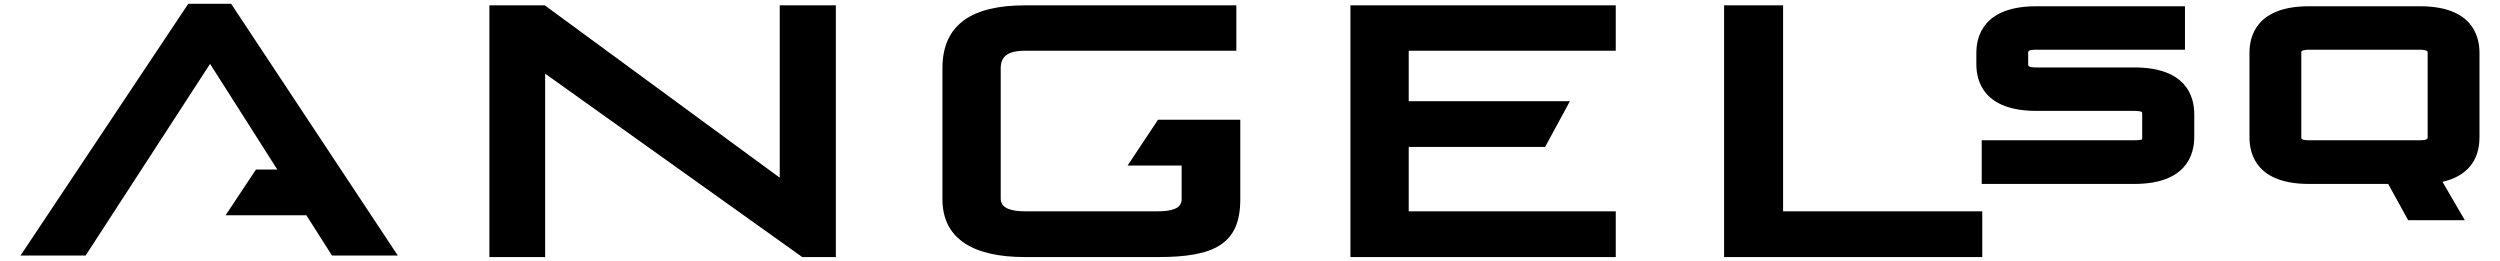 <svg width="115" height="12" viewBox="0 0 115 12" fill="none" xmlns="http://www.w3.org/2000/svg">
<path d="M36.905 11.825L25.077 3.388V11.825H22.512V0.246H25.06L35.868 8.174V0.246H38.449V11.825L36.905 11.825ZM62.12 11.825V0.246H74.325V2.335H64.801V4.654H72.216L71.074 6.76H64.801V9.72H74.325V11.825H62.12ZM79.308 11.825V0.246H82.022V9.72H91.184V11.825L79.308 11.825ZM18.298 11.754L10.633 0.175H8.659L0.945 11.754H3.939L9.663 2.938L12.755 7.797H11.775L10.377 9.903H14.094L15.272 11.754L18.298 11.754ZM54.962 5.507H53.269L51.871 7.613H54.355V9.177C54.355 9.605 53.862 9.72 53.27 9.72H47.135C46.543 9.72 46.033 9.589 46.033 9.145V3.141C46.033 2.647 46.296 2.335 47.135 2.335H56.872V0.246H47.151C44.766 0.246 43.352 1.085 43.352 3.141V9.161C43.352 10.987 44.766 11.825 47.151 11.825H53.27C55.852 11.825 57.053 11.233 57.053 9.177V5.507L54.962 5.507ZM98.177 3.102H93.672C93.296 3.102 93.296 3.031 93.296 2.962V2.427C93.296 2.358 93.296 2.287 93.672 2.287H100.509V0.288H93.672C91.271 0.288 90.912 1.635 90.912 2.438V2.952C90.912 3.754 91.271 5.101 93.672 5.101H98.177C98.475 5.101 98.529 5.154 98.529 5.154C98.529 5.154 98.541 5.174 98.541 5.241V6.322C98.541 6.382 98.534 6.409 98.535 6.411C98.519 6.421 98.446 6.452 98.177 6.452H91.159V8.461H98.177C100.578 8.461 100.936 7.108 100.936 6.301V5.252C100.936 4.449 100.578 3.102 98.177 3.102ZM111.318 0.288H106.214C103.831 0.288 103.476 1.628 103.476 2.427V6.322C103.476 7.121 103.831 8.461 106.214 8.461H109.856L110.776 10.13H113.383L112.354 8.363C113.456 8.116 114.056 7.404 114.056 6.322V2.427C114.056 1.628 113.7 0.288 111.318 0.288ZM105.86 2.406C105.86 2.327 105.979 2.287 106.214 2.287H111.318C111.553 2.287 111.672 2.327 111.672 2.406V6.333C111.672 6.368 111.672 6.452 111.318 6.452H106.214C105.86 6.452 105.86 6.368 105.86 6.333V2.406Z" fill="black"></path>
</svg>
